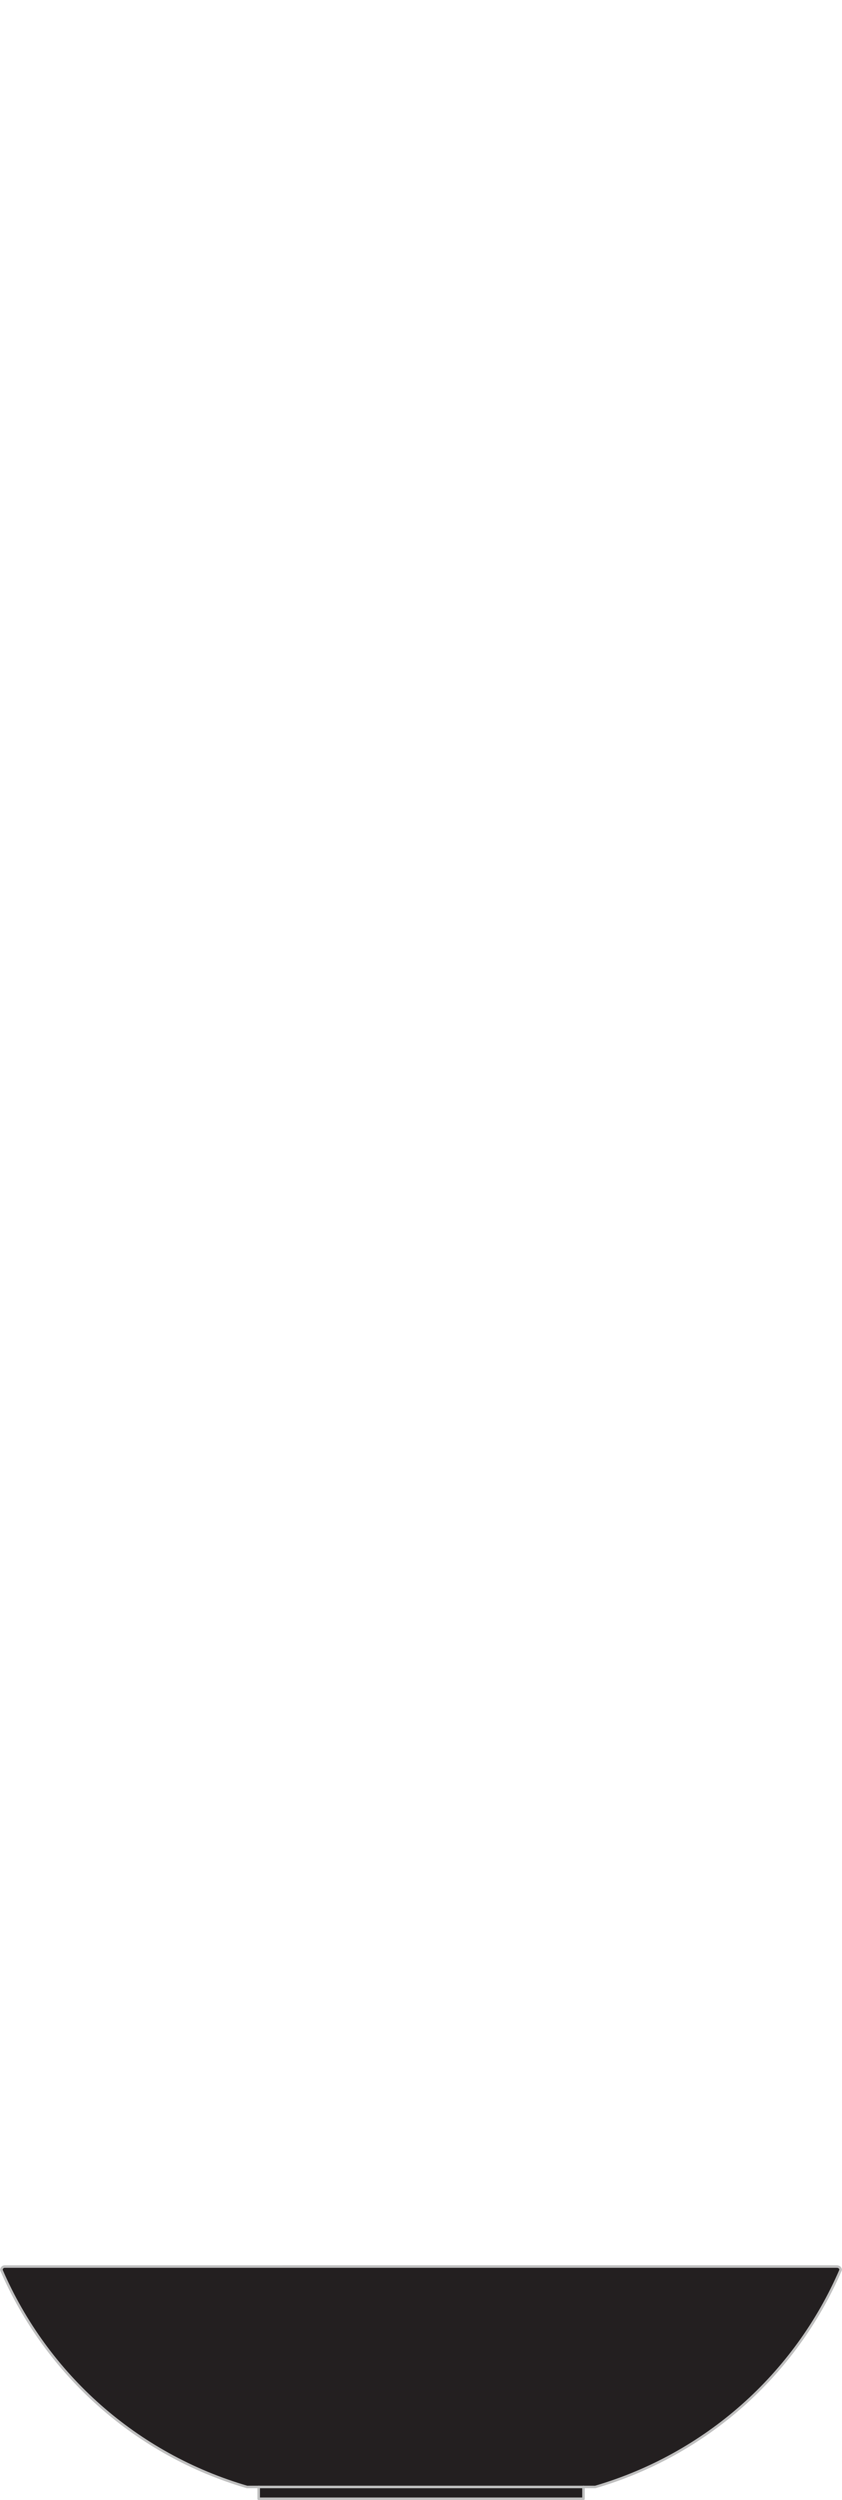 <?xml version="1.0" encoding="UTF-8"?>
<svg xmlns="http://www.w3.org/2000/svg" id="Layer_1" width="49.93" height="148.23" viewBox="0 0 49.93 148.23">
  <g id="Layer_2">
    <g id="OBJECT1">
      <g id="LINE">
        <rect x="15.35" y="147.46" width="19.26" height=".7" fill="#231f20"></rect>
        <path d="m.28,134.39h49.4c.11,0,.19.09.2.2-2.7,6.25-8.04,10.96-14.57,12.87H14.64c-6.53-1.91-11.87-6.62-14.57-12.87,0-.11.09-.19.2-.2Z" fill="#231f20"></path>
        <path d="m15.34,147.46v.7h19.26v-.7h.7c6.52-1.91,11.86-6.63,14.55-12.87,0-.11-.09-.19-.2-.2H.28c-.11,0-.19.09-.2.2,2.7,6.25,8.04,10.96,14.57,12.87h.7Z" fill="none" stroke="silver" stroke-linecap="round" stroke-linejoin="round" stroke-width=".15"></path>
        <line x1="15.35" y1="147.46" x2="34.61" y2="147.46" fill="none" stroke="silver" stroke-linecap="round" stroke-linejoin="round" stroke-width=".15"></line>
      </g>
    </g>
  </g>
</svg>
